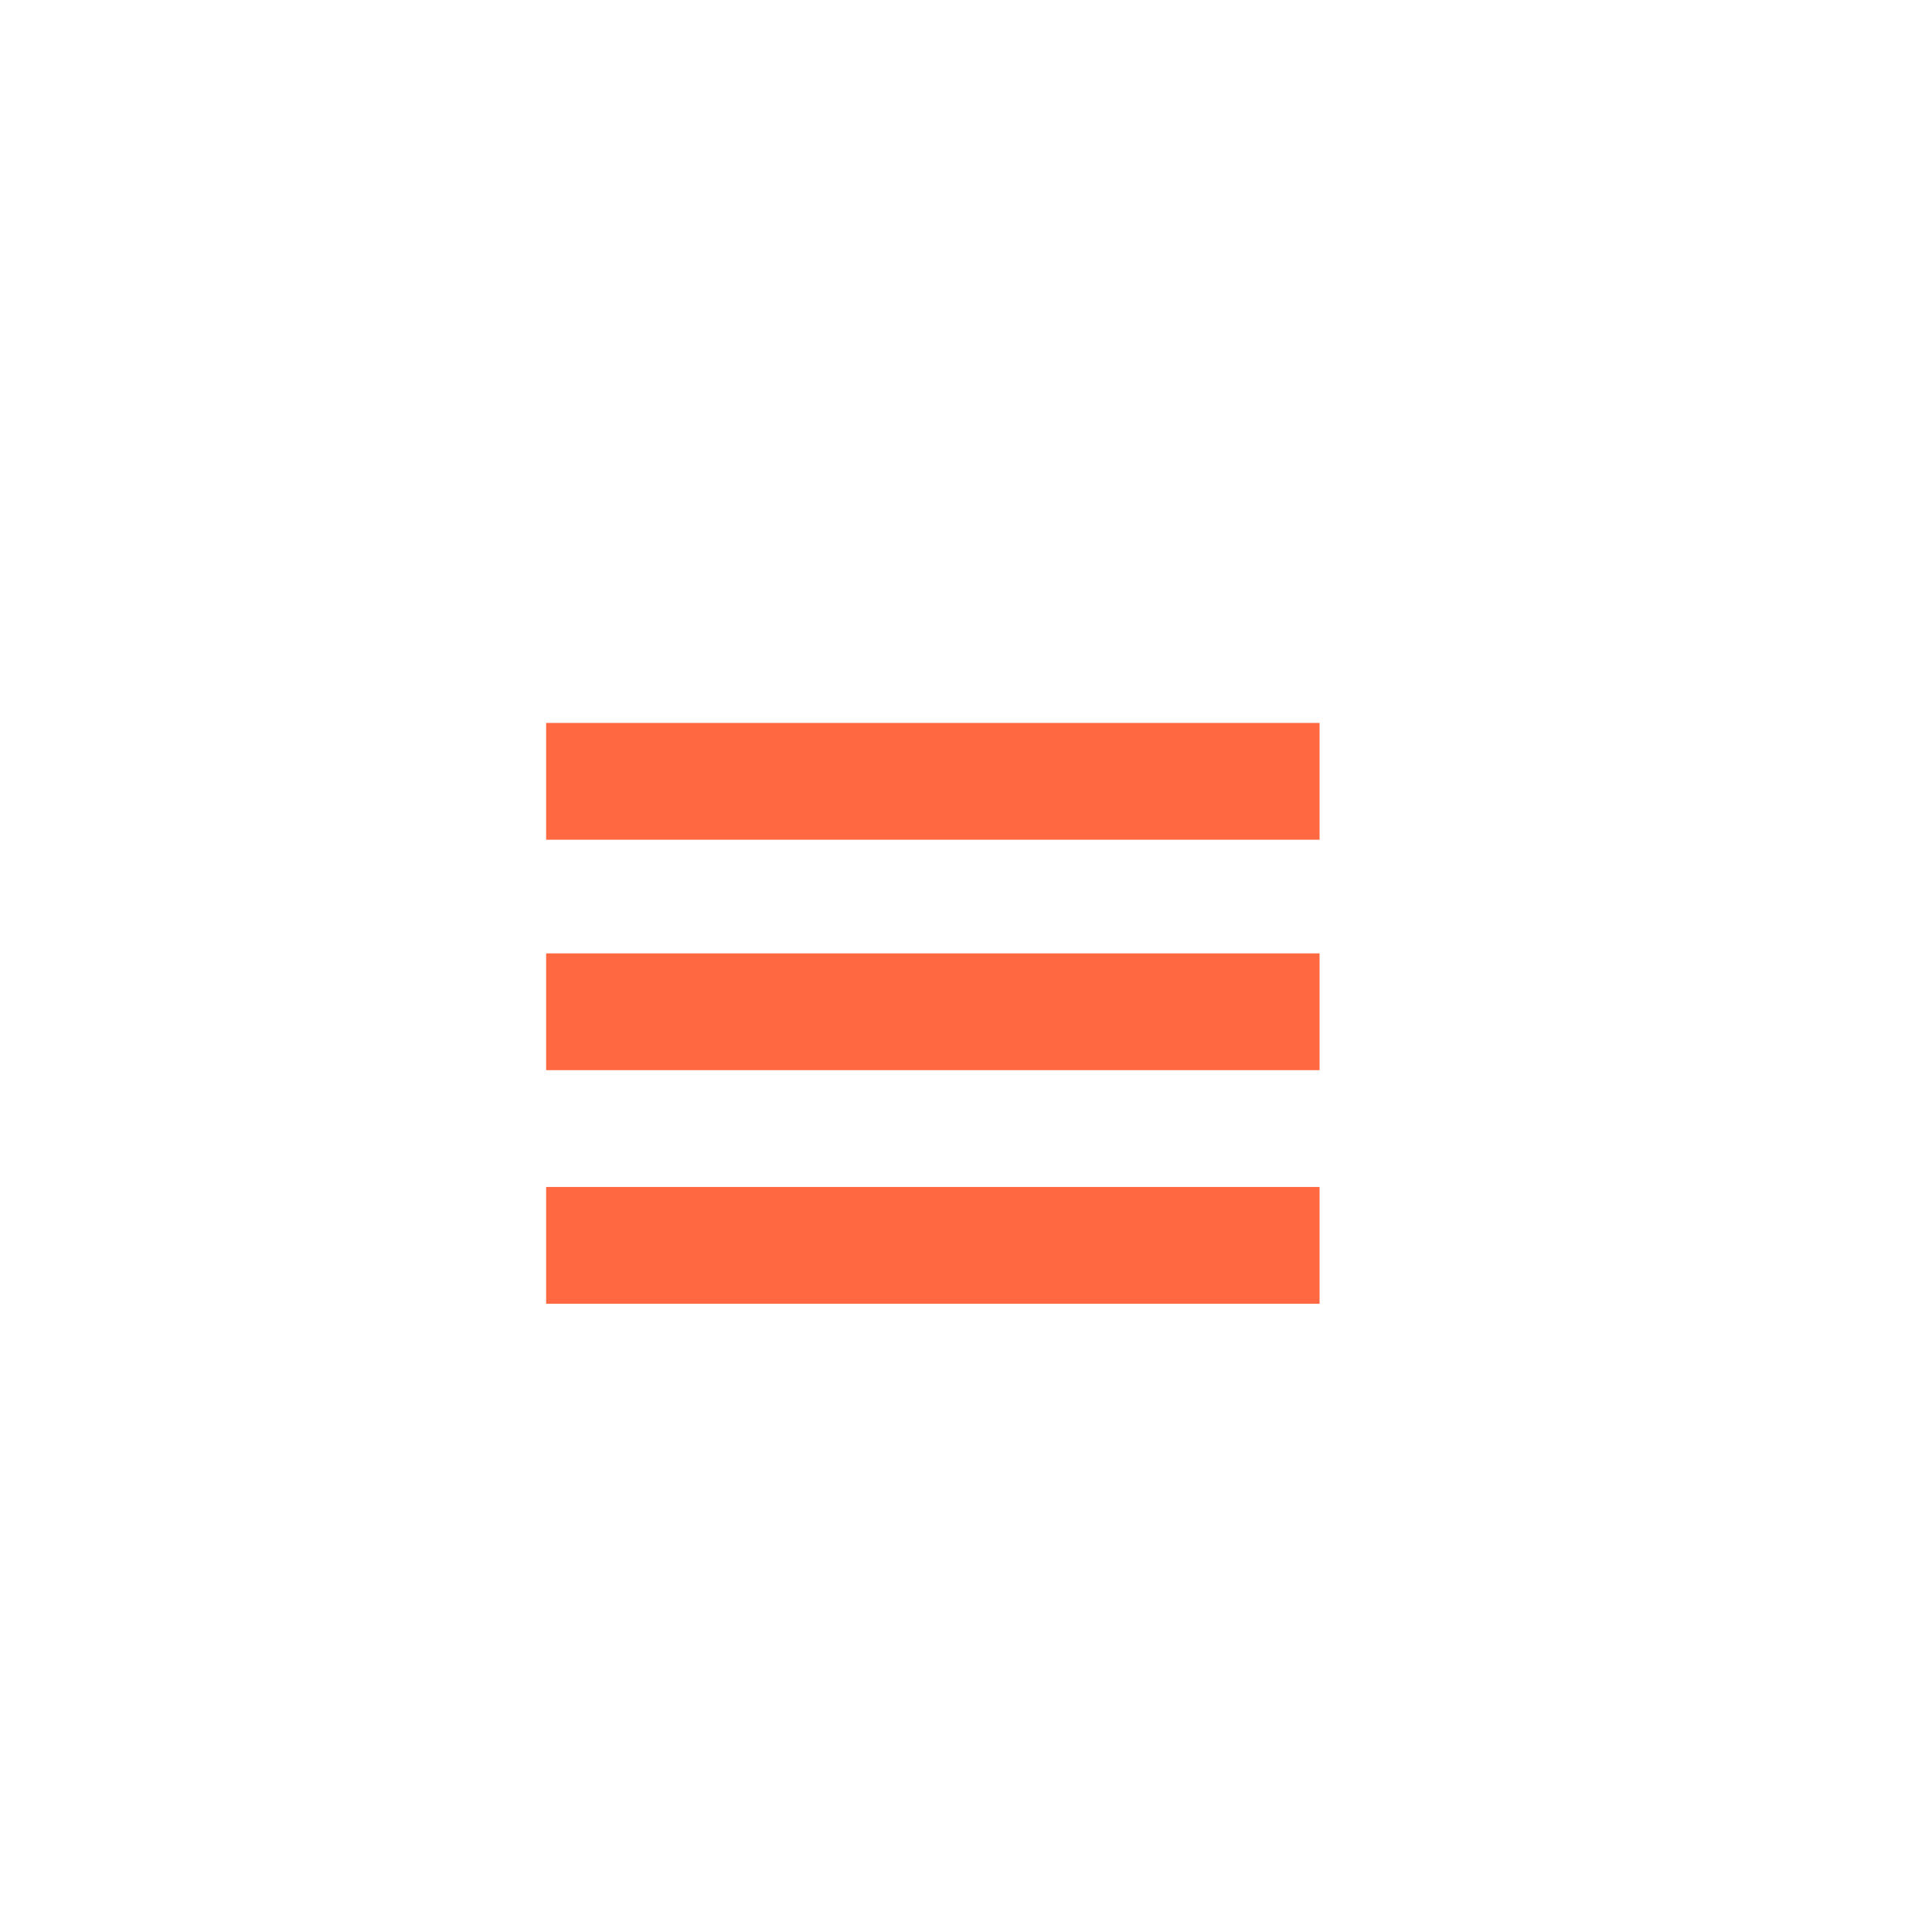 <?xml version="1.0" encoding="UTF-8"?> <!-- Generator: Adobe Illustrator 24.2.1, SVG Export Plug-In . SVG Version: 6.00 Build 0) --> <svg xmlns="http://www.w3.org/2000/svg" xmlns:xlink="http://www.w3.org/1999/xlink" id="Layer_1" x="0px" y="0px" viewBox="0 0 61.2 61.2" style="enable-background:new 0 0 61.2 61.2;" xml:space="preserve"> <style type="text/css"> .st0{fill:#FF6840;} </style> <path class="st0" d="M17.3,41.3h24.5v-3.7H17.3C17.3,37.6,17.3,41.3,17.3,41.3z M17.3,22.9v3.7h24.5v-3.7H17.3z M17.3,33.9h24.5 v-3.7H17.3C17.3,30.3,17.3,33.9,17.3,33.9z"></path> </svg> 